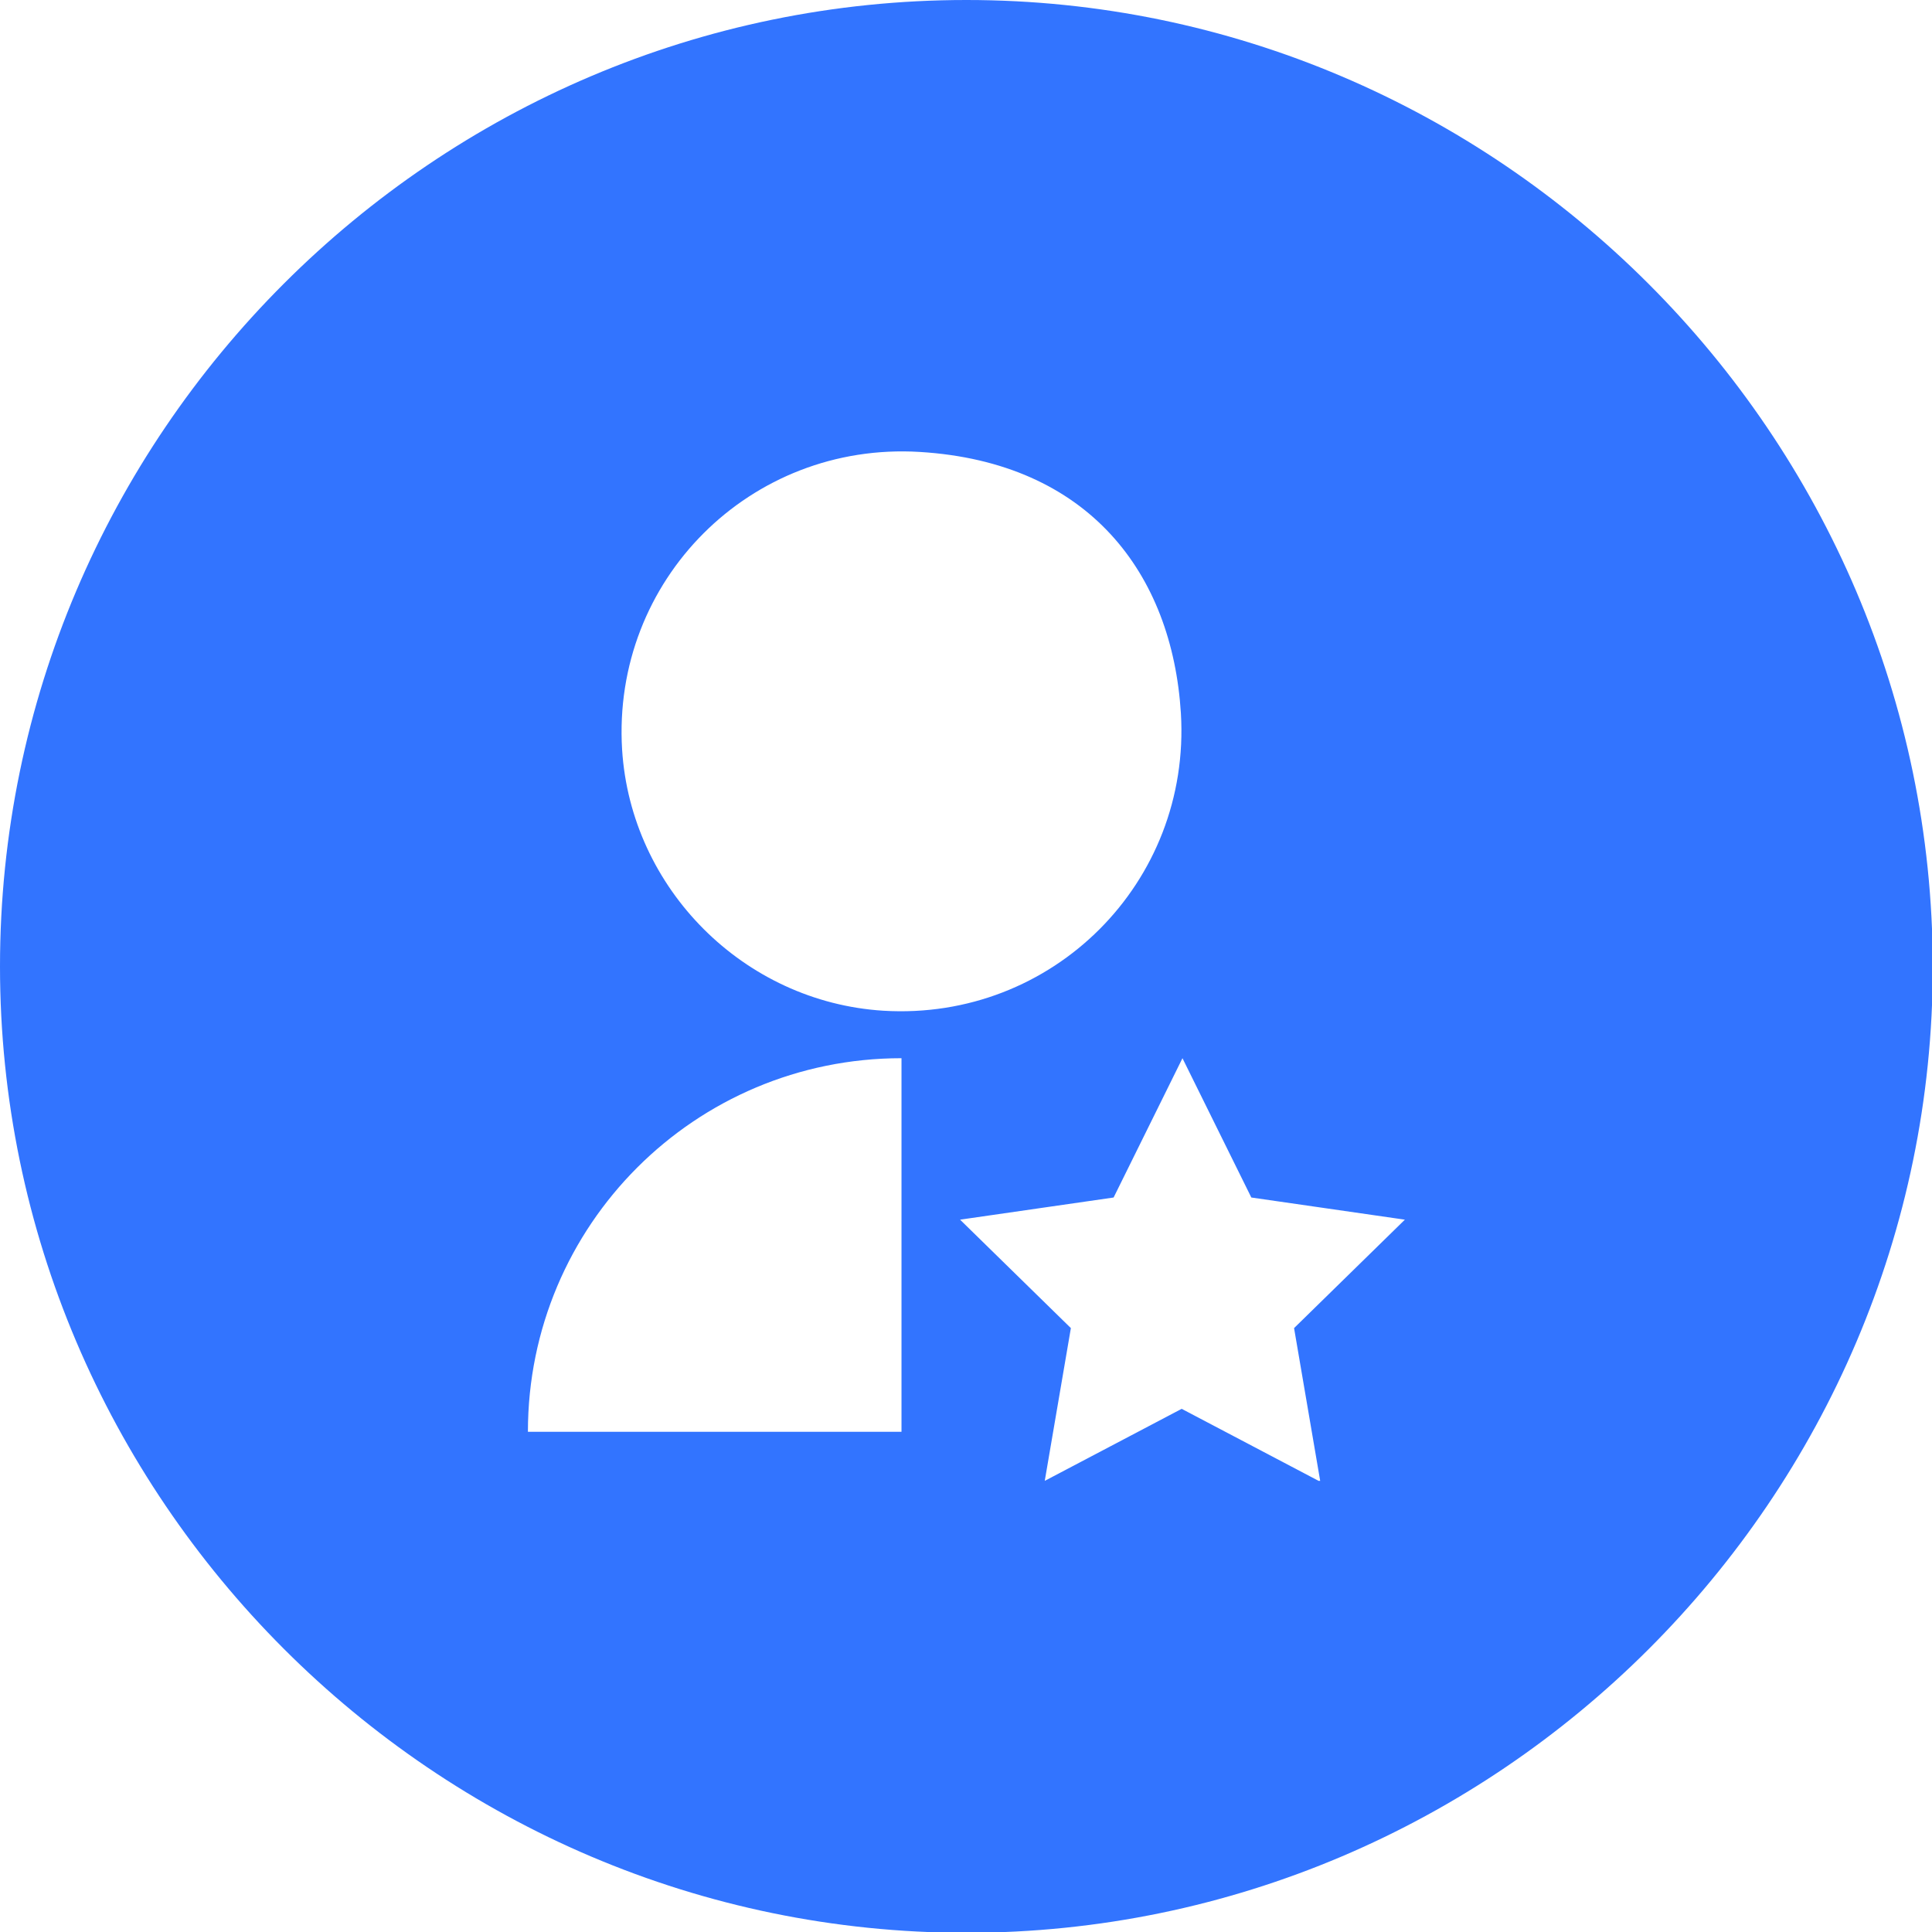 <?xml version="1.0" encoding="UTF-8"?>
<svg id="uuid-f93fbcd3-c929-4435-b30f-affee78e813b" xmlns="http://www.w3.org/2000/svg" version="1.1" viewBox="0 0 244.1 244.1">
  <!-- Generator: Adobe Illustrator 29.1.0, SVG Export Plug-In . SVG Version: 2.1.0 Build 142)  -->
  <defs>
    <style>
      .st0 {
        fill: #3274ff;
      }
    </style>
  </defs>
  <path class="st0" d="M122.1,0h0C54.9,0,0,54.9,0,122.1h0c0,67.1,54.9,122.1,122.1,122.1h0c67.1,0,122.1-54.9,122.1-122.1h0C244.1,54.9,189.2,0,122.1,0ZM113.9,180.9h-47.2c0-26.1,21.1-47.2,47.2-47.2v47.2ZM78.6,94.7c-1.3-21.4,16.2-38.9,37.6-37.6s31.9,15.4,33,33c1.3,21.4-16.2,38.9-37.6,37.6-17.6-1.1-31.9-15.4-33-33ZM166.6,187.1l-17.3-9.1-17.3,9.1,3.3-19.3-14-13.7,19.4-2.8,8.7-17.6,8.7,17.6,19.4,2.8-14,13.7,3.3,19.3h0Z"/>
</svg>